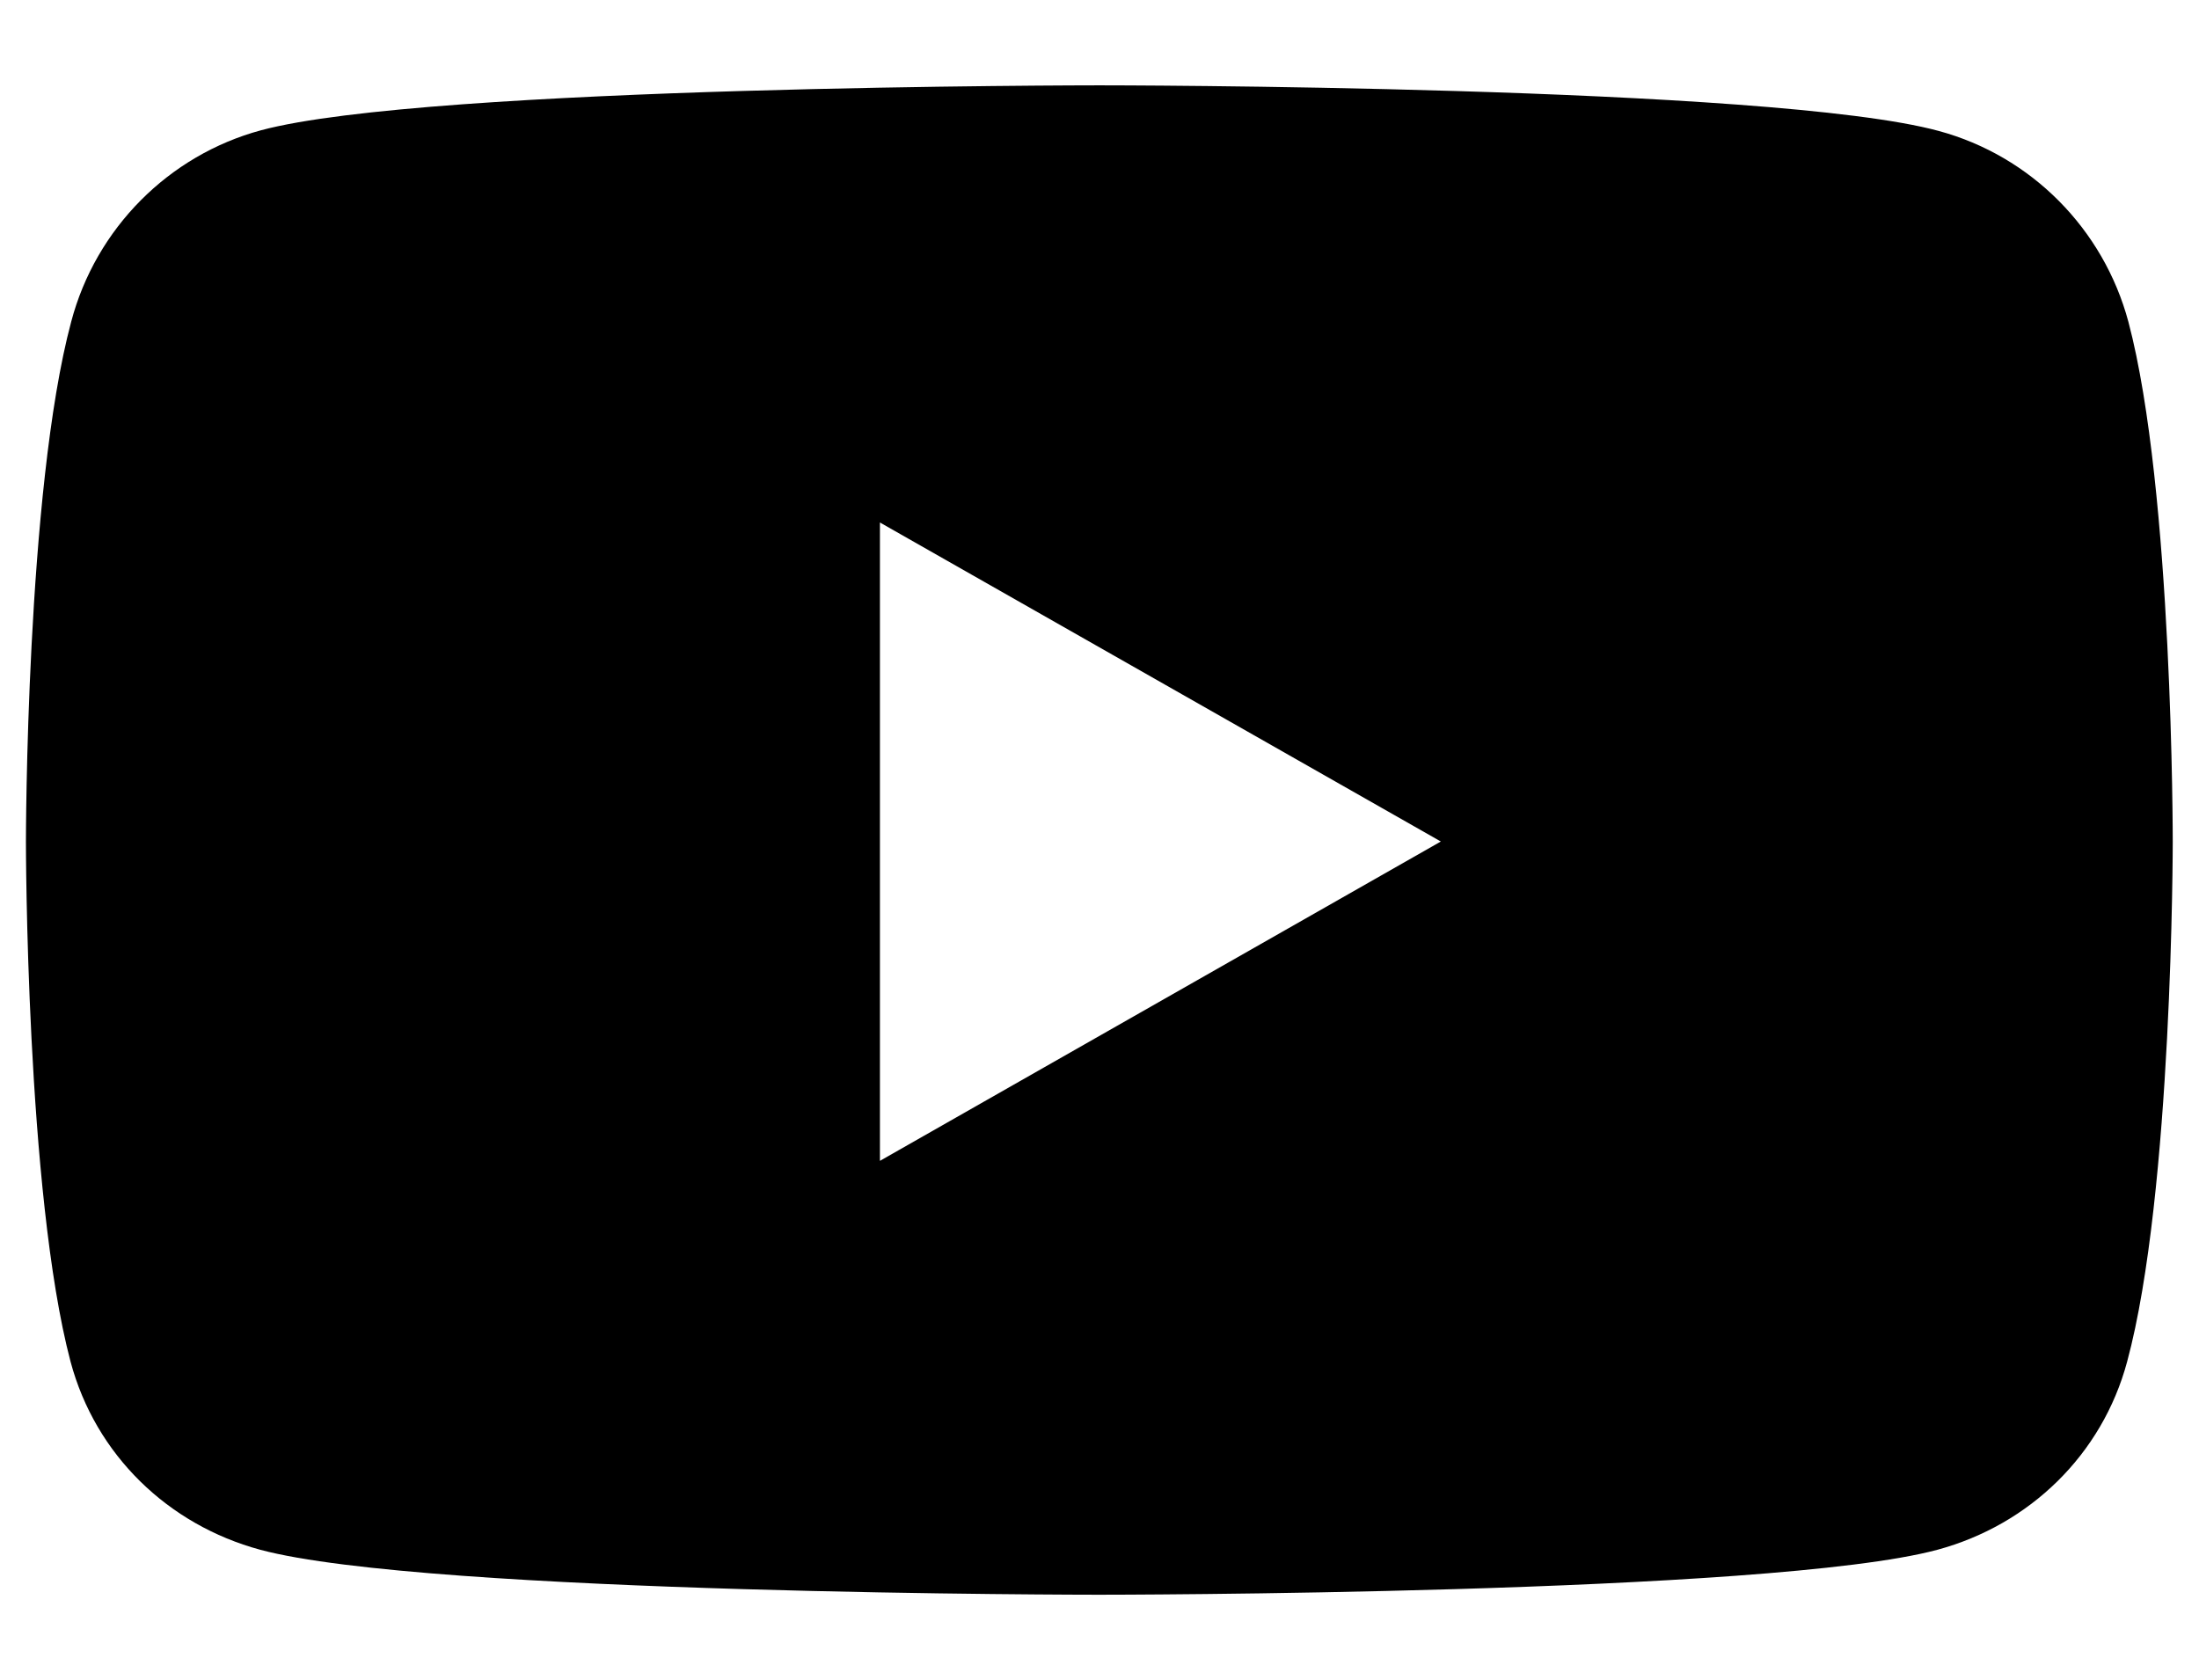 <?xml version="1.0" encoding="utf-8"?>
<!-- Generator: Adobe Illustrator 27.9.5, SVG Export Plug-In . SVG Version: 9.03 Build 54986)  -->
<svg version="1.1" id="レイヤー_1" xmlns="http://www.w3.org/2000/svg" xmlns:xlink="http://www.w3.org/1999/xlink" x="0px"
	 y="0px" viewBox="0 0 670 512" style="enable-background:new 0 0 670 512;" xml:space="preserve">
<style type="text/css">
	.st0{fill:none;}
</style>
<rect class="st0" width="670" height="512"/>
<path d="M648.5,98.1c-7.6-28.4-29.7-50.6-57.8-58.2C539.6,26,335,26,335,26S130.4,26,79.5,39.7C51.4,47.3,29.2,69.6,21.7,98
	C7.9,149.4,7.9,256.5,7.9,256.5s0,107,13.6,158.4c7.6,28.4,29.7,49.7,57.8,57.3c51,13.7,255.5,13.7,255.5,13.7s204.6,0,255.5-13.7
	c28.1-7.6,50.2-29,57.8-57.3c13.9-51.4,13.9-158.4,13.9-158.4S662.1,149.4,648.5,98.1L648.5,98.1z M268.1,353.7V159.2L439,256.4
	L268.1,353.7L268.1,353.7z"/>
</svg>
